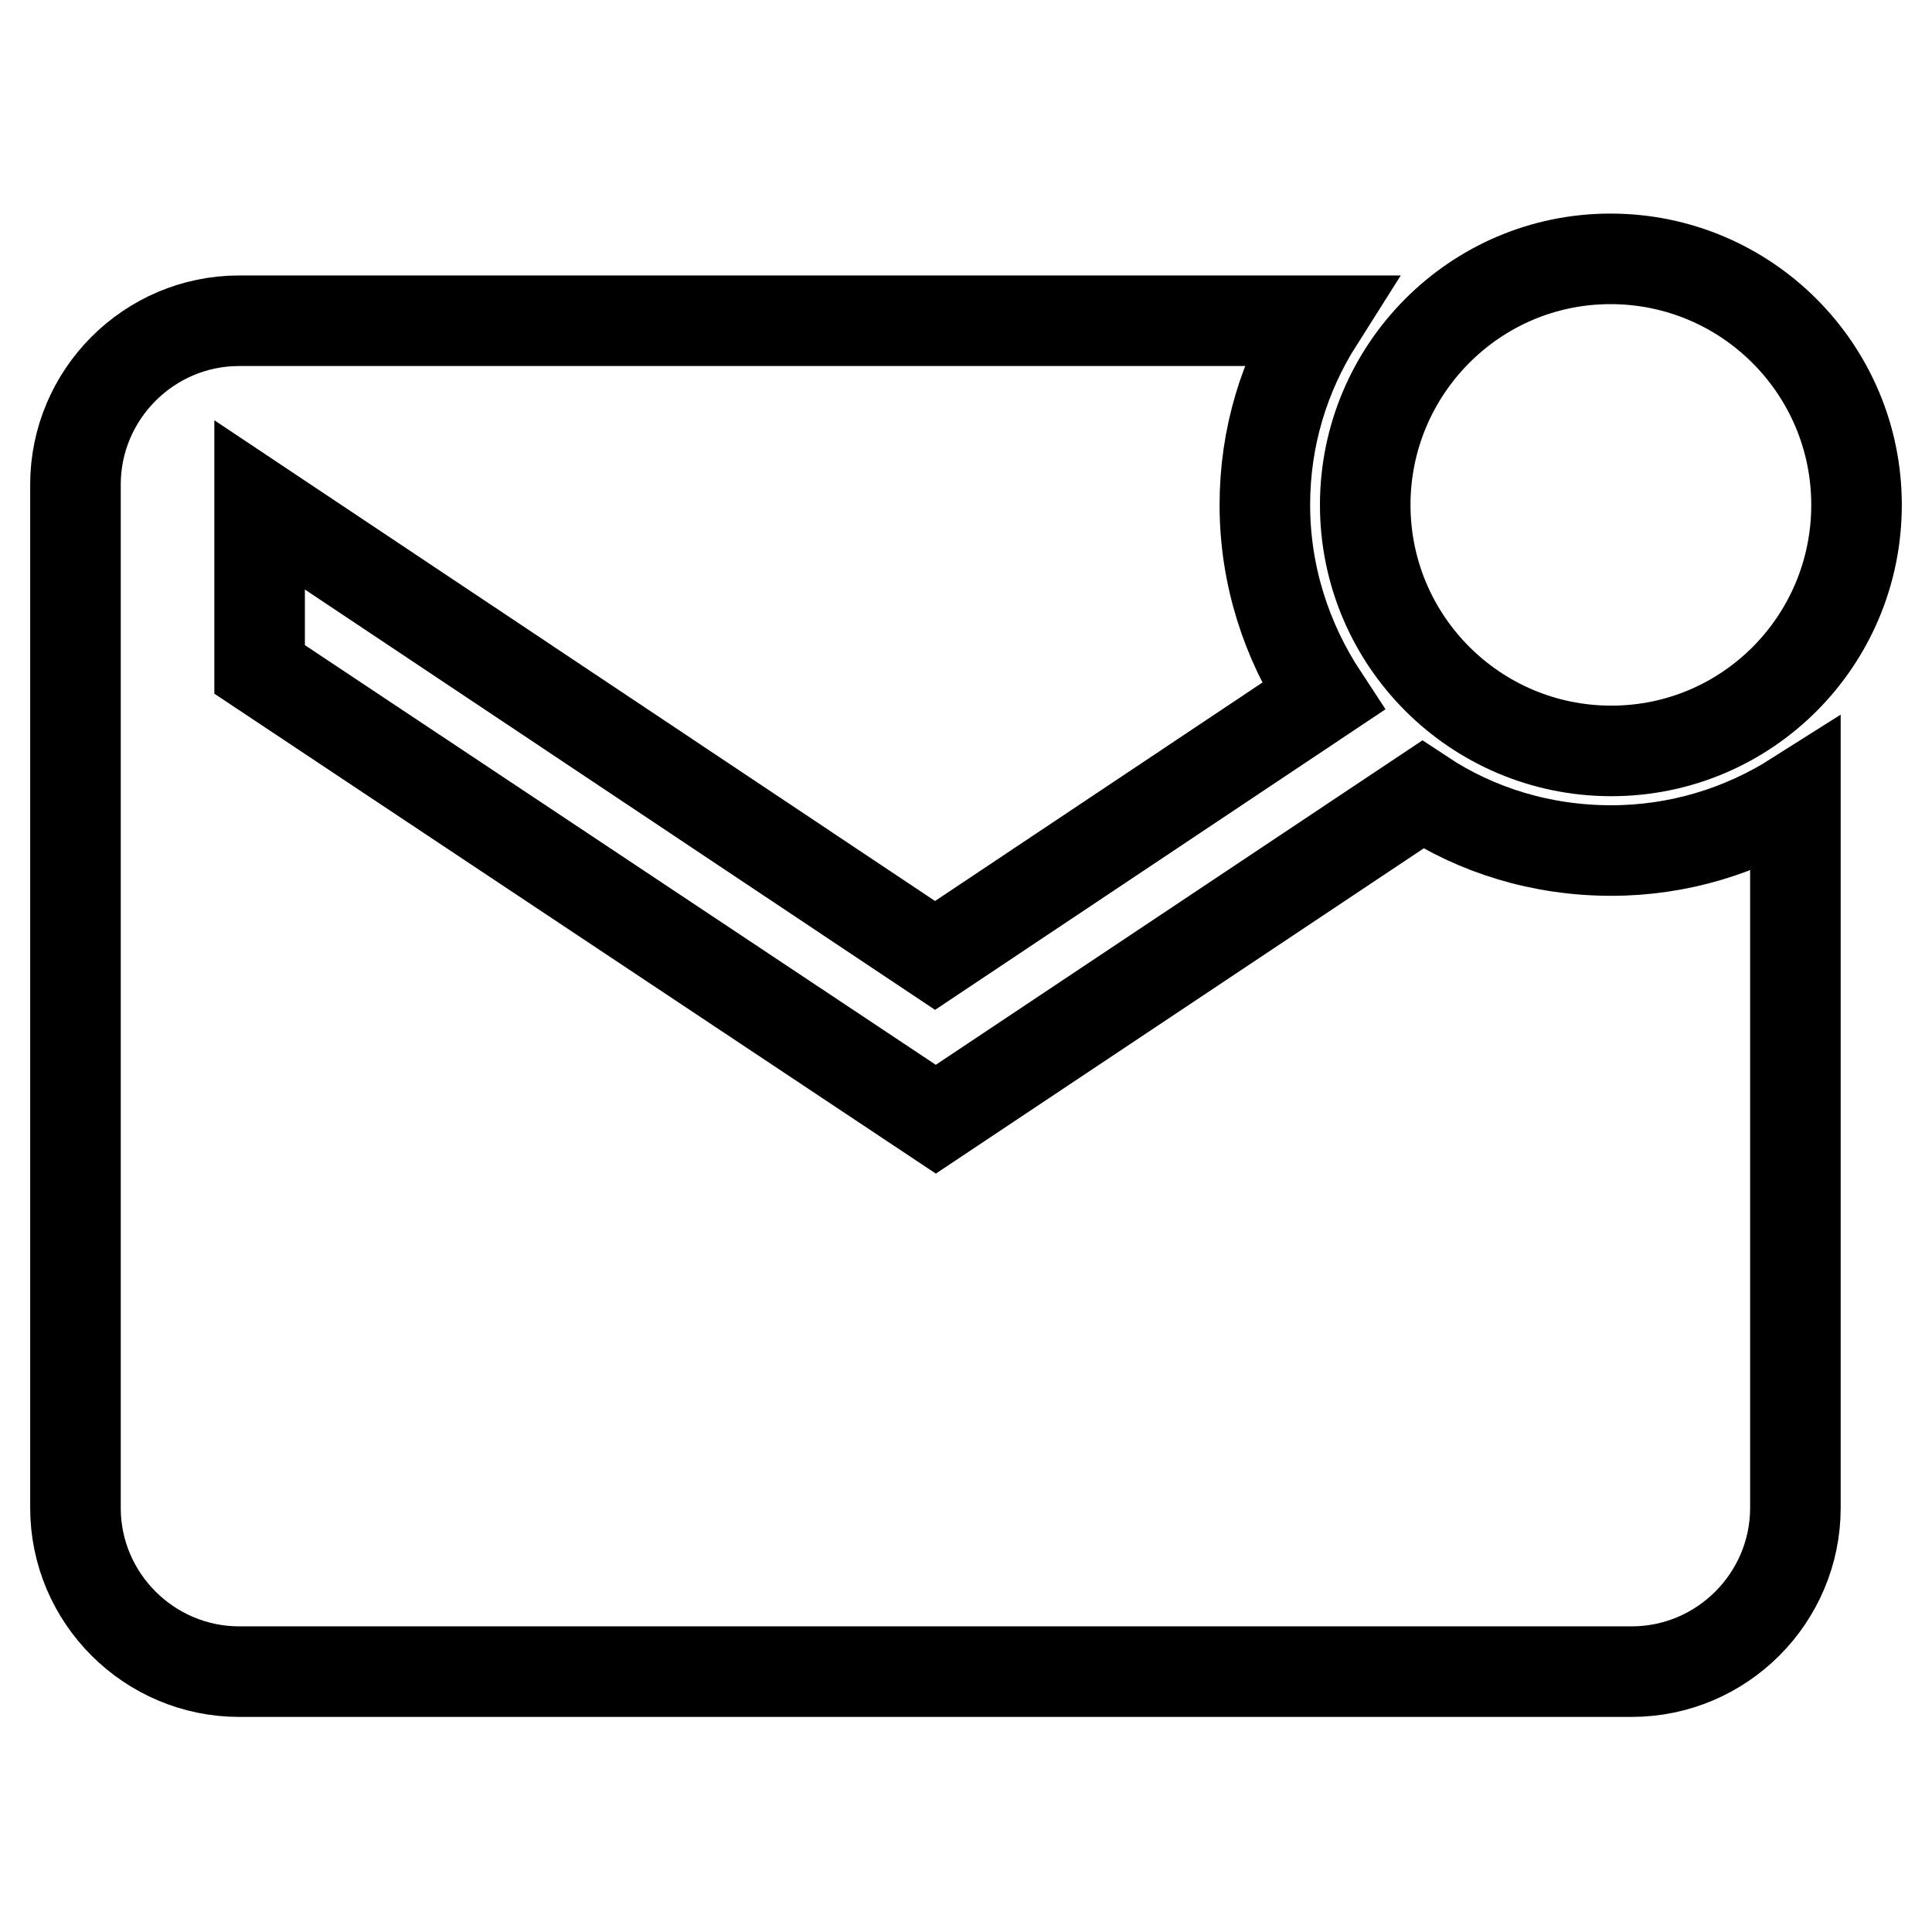 <?xml version="1.0" encoding="utf-8"?>
<!-- Svg Vector Icons : http://www.onlinewebfonts.com/icon -->
<!DOCTYPE svg PUBLIC "-//W3C//DTD SVG 1.1//EN" "http://www.w3.org/Graphics/SVG/1.1/DTD/svg11.dtd">
<svg version="1.1" xmlns="http://www.w3.org/2000/svg" xmlns:xlink="http://www.w3.org/1999/xlink" x="0px" y="0px" viewBox="0 0 256 256" enable-background="new 0 0 256 256" xml:space="preserve">
<g> <path stroke-width="12" fill-opacity="0" stroke="#000000"  d="M180.9,66.9c0,18,14.6,32.6,32.6,32.6S246,84.9,246,66.9c0-18-14.6-32.6-32.6-32.6S180.9,49,180.9,66.9z"/> <path stroke-width="12" fill-opacity="0" stroke="#000000"  d="M188.5,105.3l-64.5,43L34.4,88.7V66.9l89.5,59.7l51.4-34.3c-4.8-7.3-7.7-16-7.7-25.4c0-9,2.6-17.3,7.1-24.4 h-143c-12,0-21.7,9.8-21.7,21.7v135.6c0,12,9.8,21.7,21.7,21.7h184.5c12,0,21.7-9.8,21.7-21.7v-94.2c-7.1,4.5-15.5,7.1-24.4,7.1 C204.2,112.7,195.6,110,188.5,105.3L188.5,105.3z"/></g>
</svg>